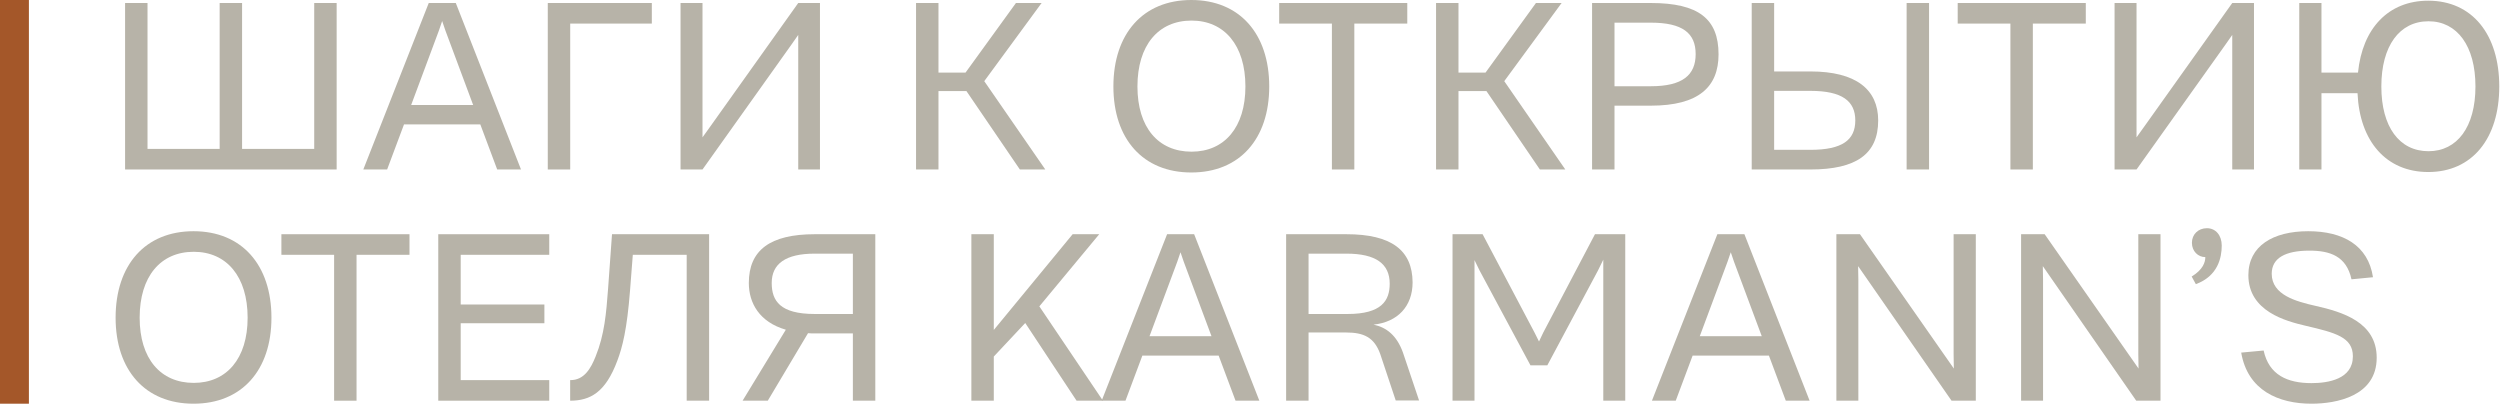 <?xml version="1.0" encoding="UTF-8"?> <svg xmlns="http://www.w3.org/2000/svg" width="692" height="112" viewBox="0 0 692 112" fill="none"> <rect x="8" width="111.744" height="8" transform="rotate(90 8 0)" fill="#A45729"></rect> <path d="M86.976 0.832H93.184V46.912H34.624V0.832H40.832V41.216H60.8V0.832H67.008V41.216H86.976V0.832Z" fill="#B7B3A8"></path> <path d="M137.621 46.912L132.949 34.432H111.829L107.157 46.912H100.565L118.677 0.832H126.165L144.213 46.912H137.621ZM113.813 29.056H130.965L123.285 8.448L122.389 5.824L121.493 8.448L113.813 29.056Z" fill="#B7B3A8"></path> <path d="M180.424 0.832V6.528H157.832V46.912H151.624V0.832H180.424Z" fill="#B7B3A8"></path> <path d="M188.374 46.912V0.832H194.454V38.016L196.566 35.072L220.95 0.832H226.966V46.912H220.95V9.664L219.158 12.224L194.454 46.912H188.374Z" fill="#B7B3A8"></path> <path d="M282.298 46.912L267.514 25.216H259.77V46.912H253.561V0.832H259.77V20.096H267.258L281.21 0.832H288.314L272.441 22.464L289.337 46.912H282.298Z" fill="#B7B3A8"></path> <path d="M329.755 47.744C316.379 47.744 308.188 38.464 308.188 23.936C308.188 9.344 316.379 0 329.755 0C343.131 0 351.323 9.344 351.323 23.936C351.323 38.464 343.131 47.744 329.755 47.744ZM329.819 41.984C338.907 41.984 344.732 35.264 344.732 23.936C344.732 12.544 338.907 5.696 329.819 5.696C320.603 5.696 314.844 12.544 314.844 23.936C314.844 35.264 320.603 41.984 329.819 41.984Z" fill="#B7B3A8"></path> <path d="M389.535 0.832V6.528H374.879V46.912H368.671V6.528H354.078V0.832H389.535Z" fill="#B7B3A8"></path> <path d="M426.235 46.912L411.451 25.216H403.707V46.912H397.499V0.832H403.707V20.096H411.195L425.147 0.832H432.251L416.379 22.464L433.275 46.912H426.235Z" fill="#B7B3A8"></path> <path d="M456.943 0.832C470.191 0.832 475.694 5.248 475.694 15.04C475.694 24.064 470.191 29.248 456.943 29.248H446.895V46.912H440.686V0.832H456.943ZM456.943 23.872C465.711 23.872 469.358 20.8 469.358 14.976C469.358 9.152 465.711 6.272 456.943 6.272H446.895V23.872H456.943Z" fill="#B7B3A8"></path> <path d="M501.13 19.776C513.738 19.776 519.882 24.768 519.882 33.344C519.882 42.688 513.738 46.912 501.13 46.912H484.874V0.832H491.082V19.776H501.13ZM527.754 0.832H533.962V46.912H527.754V0.832ZM501.13 41.472C509.898 41.472 513.546 38.784 513.546 33.344C513.546 27.968 509.898 25.152 501.13 25.152H491.082V41.472H501.13Z" fill="#B7B3A8"></path> <path d="M577.347 0.832V6.528H562.691V46.912H556.483V6.528H541.891V0.832H577.347Z" fill="#B7B3A8"></path> <path d="M585.312 46.912V0.832H591.391V38.016L593.503 35.072L617.888 0.832H623.904V46.912H617.888V9.664L616.096 12.224L591.391 46.912H585.312Z" fill="#B7B3A8"></path> <path d="M672.148 0.192C684.308 0.192 691.797 9.536 691.797 23.936C691.797 38.336 684.308 47.616 672.148 47.616C660.5 47.616 653.141 39.104 652.565 25.792H642.581V46.912H636.437V0.832H642.581V20.096H652.693C653.909 7.872 661.076 0.192 672.148 0.192ZM672.213 41.856C680.149 41.856 685.205 35.136 685.205 23.936C685.205 12.736 680.149 5.888 672.213 5.888C664.149 5.888 659.156 12.736 659.156 23.936C659.156 35.136 664.149 41.856 672.213 41.856Z" fill="#B7B3A8"></path> <path d="M53.568 111.744C40.192 111.744 32 102.464 32 87.936C32 73.344 40.192 64 53.568 64C66.944 64 75.136 73.344 75.136 87.936C75.136 102.464 66.944 111.744 53.568 111.744ZM53.632 105.984C62.72 105.984 68.544 99.264 68.544 87.936C68.544 76.544 62.72 69.696 53.632 69.696C44.416 69.696 38.656 76.544 38.656 87.936C38.656 99.264 44.416 105.984 53.632 105.984Z" fill="#B7B3A8"></path> <path d="M113.347 64.832V70.528H98.691V110.912H92.483V70.528H77.891V64.832H113.347Z" fill="#B7B3A8"></path> <path d="M152.032 70.528H127.52V84.288H150.688V89.472H127.52V105.216H152.032V110.912H121.312V64.832H152.032V70.528Z" fill="#B7B3A8"></path> <path d="M157.819 110.912V105.216C161.723 105.28 163.579 101.888 164.859 98.688C167.355 92.544 167.804 86.656 168.316 79.936L169.404 64.832H196.284V110.912H190.076V70.528H175.163L174.396 80.384C173.564 91.136 172.284 96.128 170.876 99.84C167.612 108.608 163.387 110.912 157.819 110.912Z" fill="#B7B3A8"></path> <path d="M242.284 64.832V110.912H236.076V92.288H225.516C224.876 92.288 224.299 92.288 223.66 92.224L212.523 110.912H205.548L217.516 91.264C210.22 89.152 207.275 83.904 207.275 78.336C207.275 69.248 213.164 64.832 225.516 64.832H242.284ZM225.516 86.912H236.076V70.208H225.516C217.452 70.208 213.611 73.024 213.611 78.336C213.611 83.264 215.916 86.912 225.516 86.912Z" fill="#B7B3A8"></path> <path d="M287.69 84.8L305.29 110.912H297.994L283.786 89.408L275.082 98.688V110.912H268.874V64.832H275.082V91.328L296.906 64.832H304.266L287.69 84.8Z" fill="#B7B3A8"></path> <path d="M341.996 110.912L337.324 98.432H316.204L311.532 110.912H304.94L323.052 64.832H330.54L348.588 110.912H341.996ZM318.188 93.056H335.34L327.66 72.448L326.764 69.824L325.868 72.448L318.188 93.056Z" fill="#B7B3A8"></path> <path d="M388.319 97.536L392.799 110.848H386.335L382.047 97.984C380.383 93.376 377.503 92.032 372.575 92.032H362.207V110.912H355.999V64.832H372.703C385.119 64.832 390.943 69.248 391.007 78.144C391.007 84.8 386.847 89.152 380.191 89.856C383.775 90.624 386.591 92.8 388.319 97.536ZM362.207 86.912H373.023C382.367 86.912 384.671 83.264 384.671 78.528C384.671 73.024 380.831 70.208 372.703 70.208H362.207V86.912Z" fill="#B7B3A8"></path> <path d="M402.061 110.912V64.832H410.382L424.781 92.096L425.997 94.528L427.15 92.096L441.486 64.832H449.87V110.912H443.789V71.872L442.318 74.88L428.302 101.12H423.63L409.549 74.88L408.142 72V110.912H402.061Z" fill="#B7B3A8"></path> <path d="M494.309 110.912L489.637 98.432H468.517L463.845 110.912H457.253L475.365 64.832H482.853L500.901 110.912H494.309ZM470.5 93.056H487.652L479.973 72.448L479.077 69.824L478.181 72.448L470.5 93.056Z" fill="#B7B3A8"></path> <path d="M508.311 110.912V64.832H514.84L540.823 102.016L540.759 98.048V64.832H546.904V110.912H540.184L514.328 73.664L514.392 77.376V110.912H508.311Z" fill="#B7B3A8"></path> <path d="M559.437 110.912V64.832H565.964L591.948 102.016L591.885 98.048V64.832H598.029V110.912H591.308L565.453 73.664L565.516 77.376V110.912H559.437Z" fill="#B7B3A8"></path> <path d="M610.881 63.168C613.313 63.168 614.977 65.152 614.977 67.968C614.977 71.36 613.89 76.416 607.81 78.656L606.657 76.544C609.793 74.624 610.433 72.576 610.433 71.168C608.449 71.168 606.721 69.568 606.721 67.2C606.721 64.896 608.449 63.168 610.881 63.168Z" fill="#B7B3A8"></path> <path d="M639.82 111.744C630.732 111.744 622.157 108.096 620.365 97.6L626.573 97.024C628.045 103.808 633.164 106.048 639.82 106.048C644.428 106.048 651.276 104.96 651.276 98.624C651.276 93.312 646.413 92.096 638.221 90.176C632.781 88.896 622.349 86.208 622.349 76.16C622.349 68.096 629.132 64 638.924 64C648.524 64 655.5 67.904 656.844 76.736L650.893 77.312C649.485 70.848 644.877 69.376 639.245 69.376C632.589 69.376 628.812 71.424 628.812 75.776C628.812 81.664 635.596 83.456 640.972 84.672C648.332 86.336 657.869 89.152 657.869 99.008C657.869 109.696 646.668 111.744 639.82 111.744Z" fill="#B7B3A8"></path> </svg> 